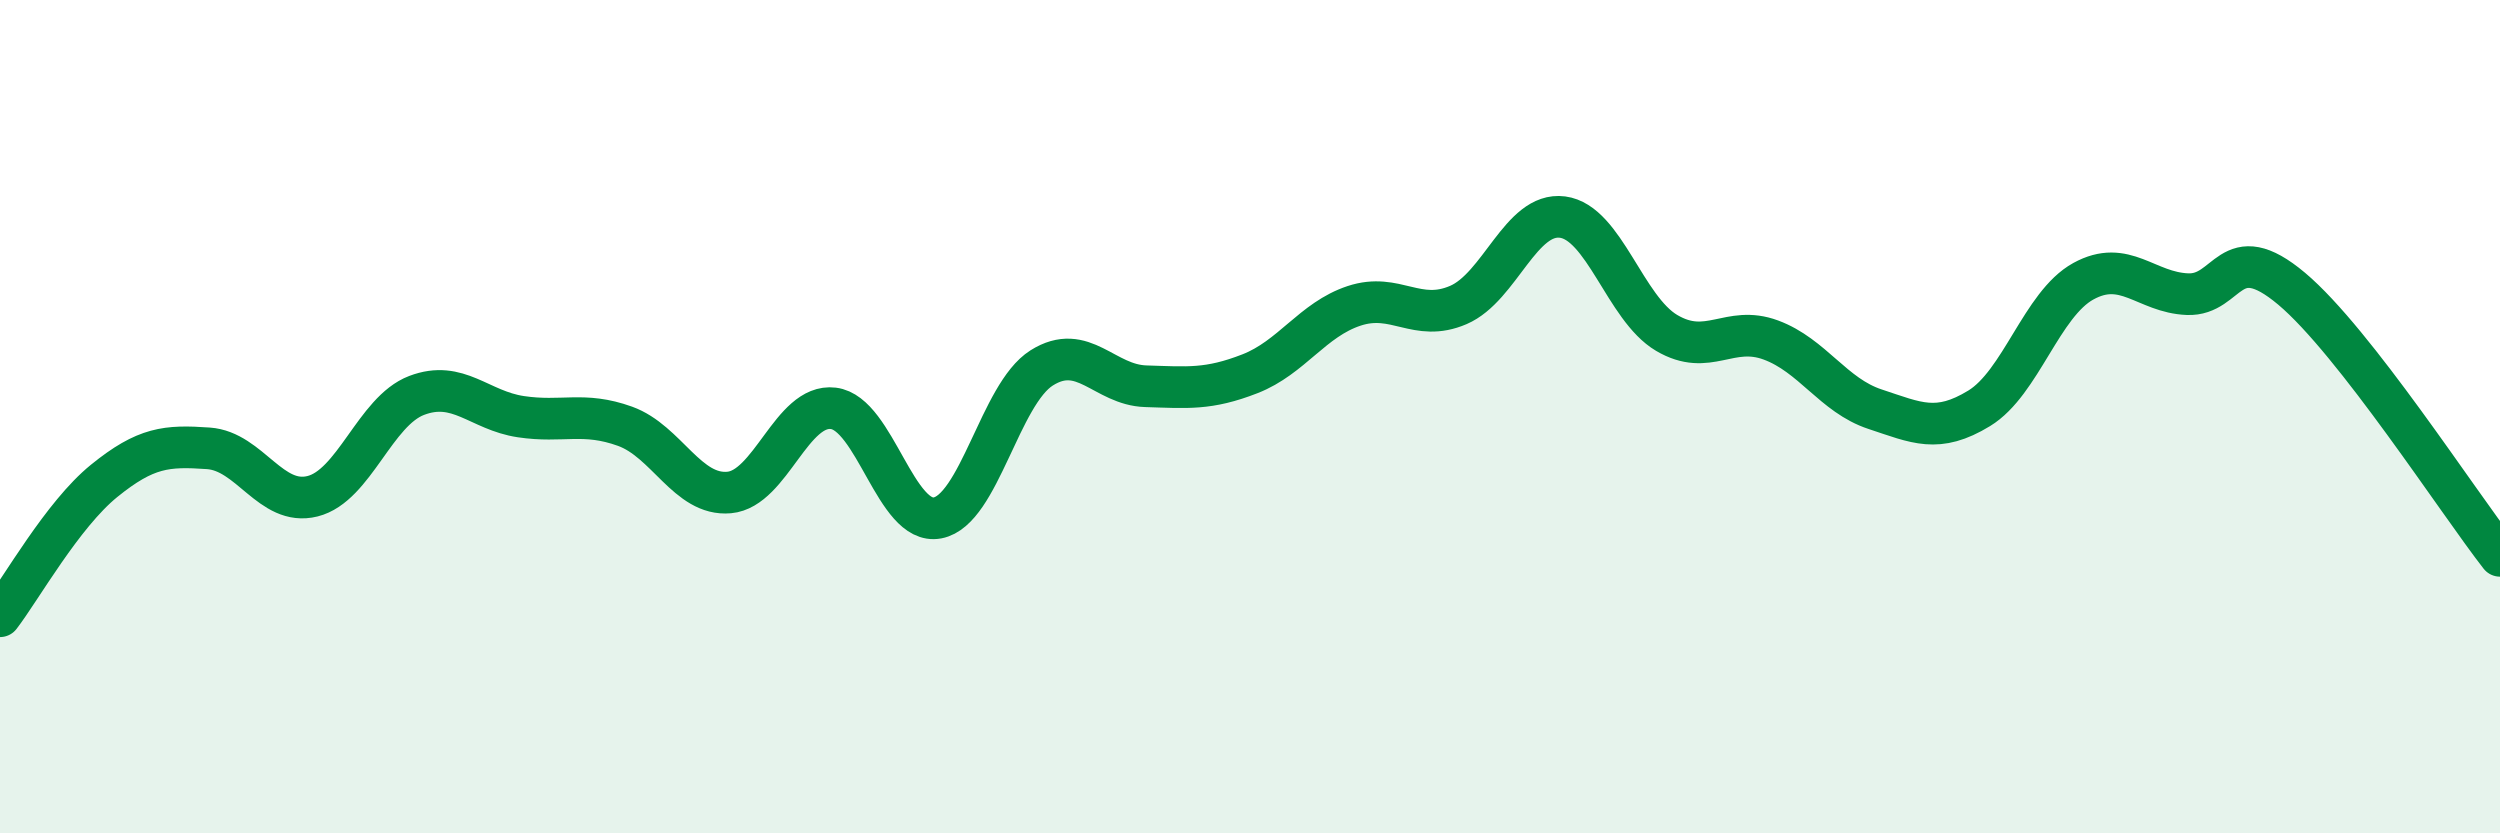 
    <svg width="60" height="20" viewBox="0 0 60 20" xmlns="http://www.w3.org/2000/svg">
      <path
        d="M 0,14.79 C 0.5,14.14 1.5,12.35 2.5,11.54 C 3.5,10.73 4,10.69 5,10.76 C 6,10.83 6.5,12.16 7.5,11.91 C 8.5,11.66 9,9.87 10,9.49 C 11,9.11 11.5,9.85 12.5,10 C 13.5,10.15 14,9.87 15,10.23 C 16,10.59 16.5,11.91 17.5,11.82 C 18.5,11.73 19,9.68 20,9.8 C 21,9.92 21.5,12.62 22.5,12.43 C 23.5,12.24 24,9.46 25,8.83 C 26,8.2 26.5,9.24 27.5,9.27 C 28.5,9.3 29,9.36 30,8.97 C 31,8.58 31.5,7.67 32.5,7.34 C 33.5,7.01 34,7.75 35,7.32 C 36,6.89 36.5,5.08 37.5,5.21 C 38.5,5.34 39,7.4 40,7.99 C 41,8.58 41.5,7.79 42.5,8.16 C 43.5,8.53 44,9.49 45,9.82 C 46,10.15 46.5,10.41 47.5,9.8 C 48.5,9.19 49,7.3 50,6.75 C 51,6.2 51.5,7.02 52.5,7.06 C 53.5,7.1 53.5,5.67 55,6.93 C 56.5,8.19 59,12.06 60,13.34L60 20L0 20Z"
        fill="#008740"
        opacity="0.1"
        stroke-linecap="round"
        stroke-linejoin="round"
      />
      <path
        d="M 0,14.79 C 0.5,14.14 1.5,12.35 2.5,11.54 C 3.5,10.73 4,10.69 5,10.76 C 6,10.83 6.5,12.16 7.5,11.91 C 8.5,11.66 9,9.87 10,9.49 C 11,9.11 11.5,9.85 12.5,10 C 13.5,10.15 14,9.87 15,10.23 C 16,10.59 16.5,11.91 17.5,11.82 C 18.5,11.73 19,9.68 20,9.8 C 21,9.92 21.5,12.62 22.5,12.43 C 23.5,12.24 24,9.46 25,8.83 C 26,8.2 26.5,9.24 27.5,9.27 C 28.5,9.3 29,9.36 30,8.97 C 31,8.58 31.5,7.67 32.5,7.34 C 33.5,7.01 34,7.75 35,7.32 C 36,6.89 36.5,5.08 37.5,5.21 C 38.5,5.34 39,7.4 40,7.99 C 41,8.58 41.5,7.79 42.5,8.16 C 43.5,8.53 44,9.49 45,9.82 C 46,10.15 46.5,10.41 47.5,9.8 C 48.5,9.19 49,7.3 50,6.75 C 51,6.2 51.5,7.02 52.5,7.06 C 53.5,7.1 53.5,5.67 55,6.93 C 56.5,8.19 59,12.06 60,13.34"
        stroke="#008740"
        stroke-width="1"
        fill="none"
        stroke-linecap="round"
        stroke-linejoin="round"
      />
    </svg>
  